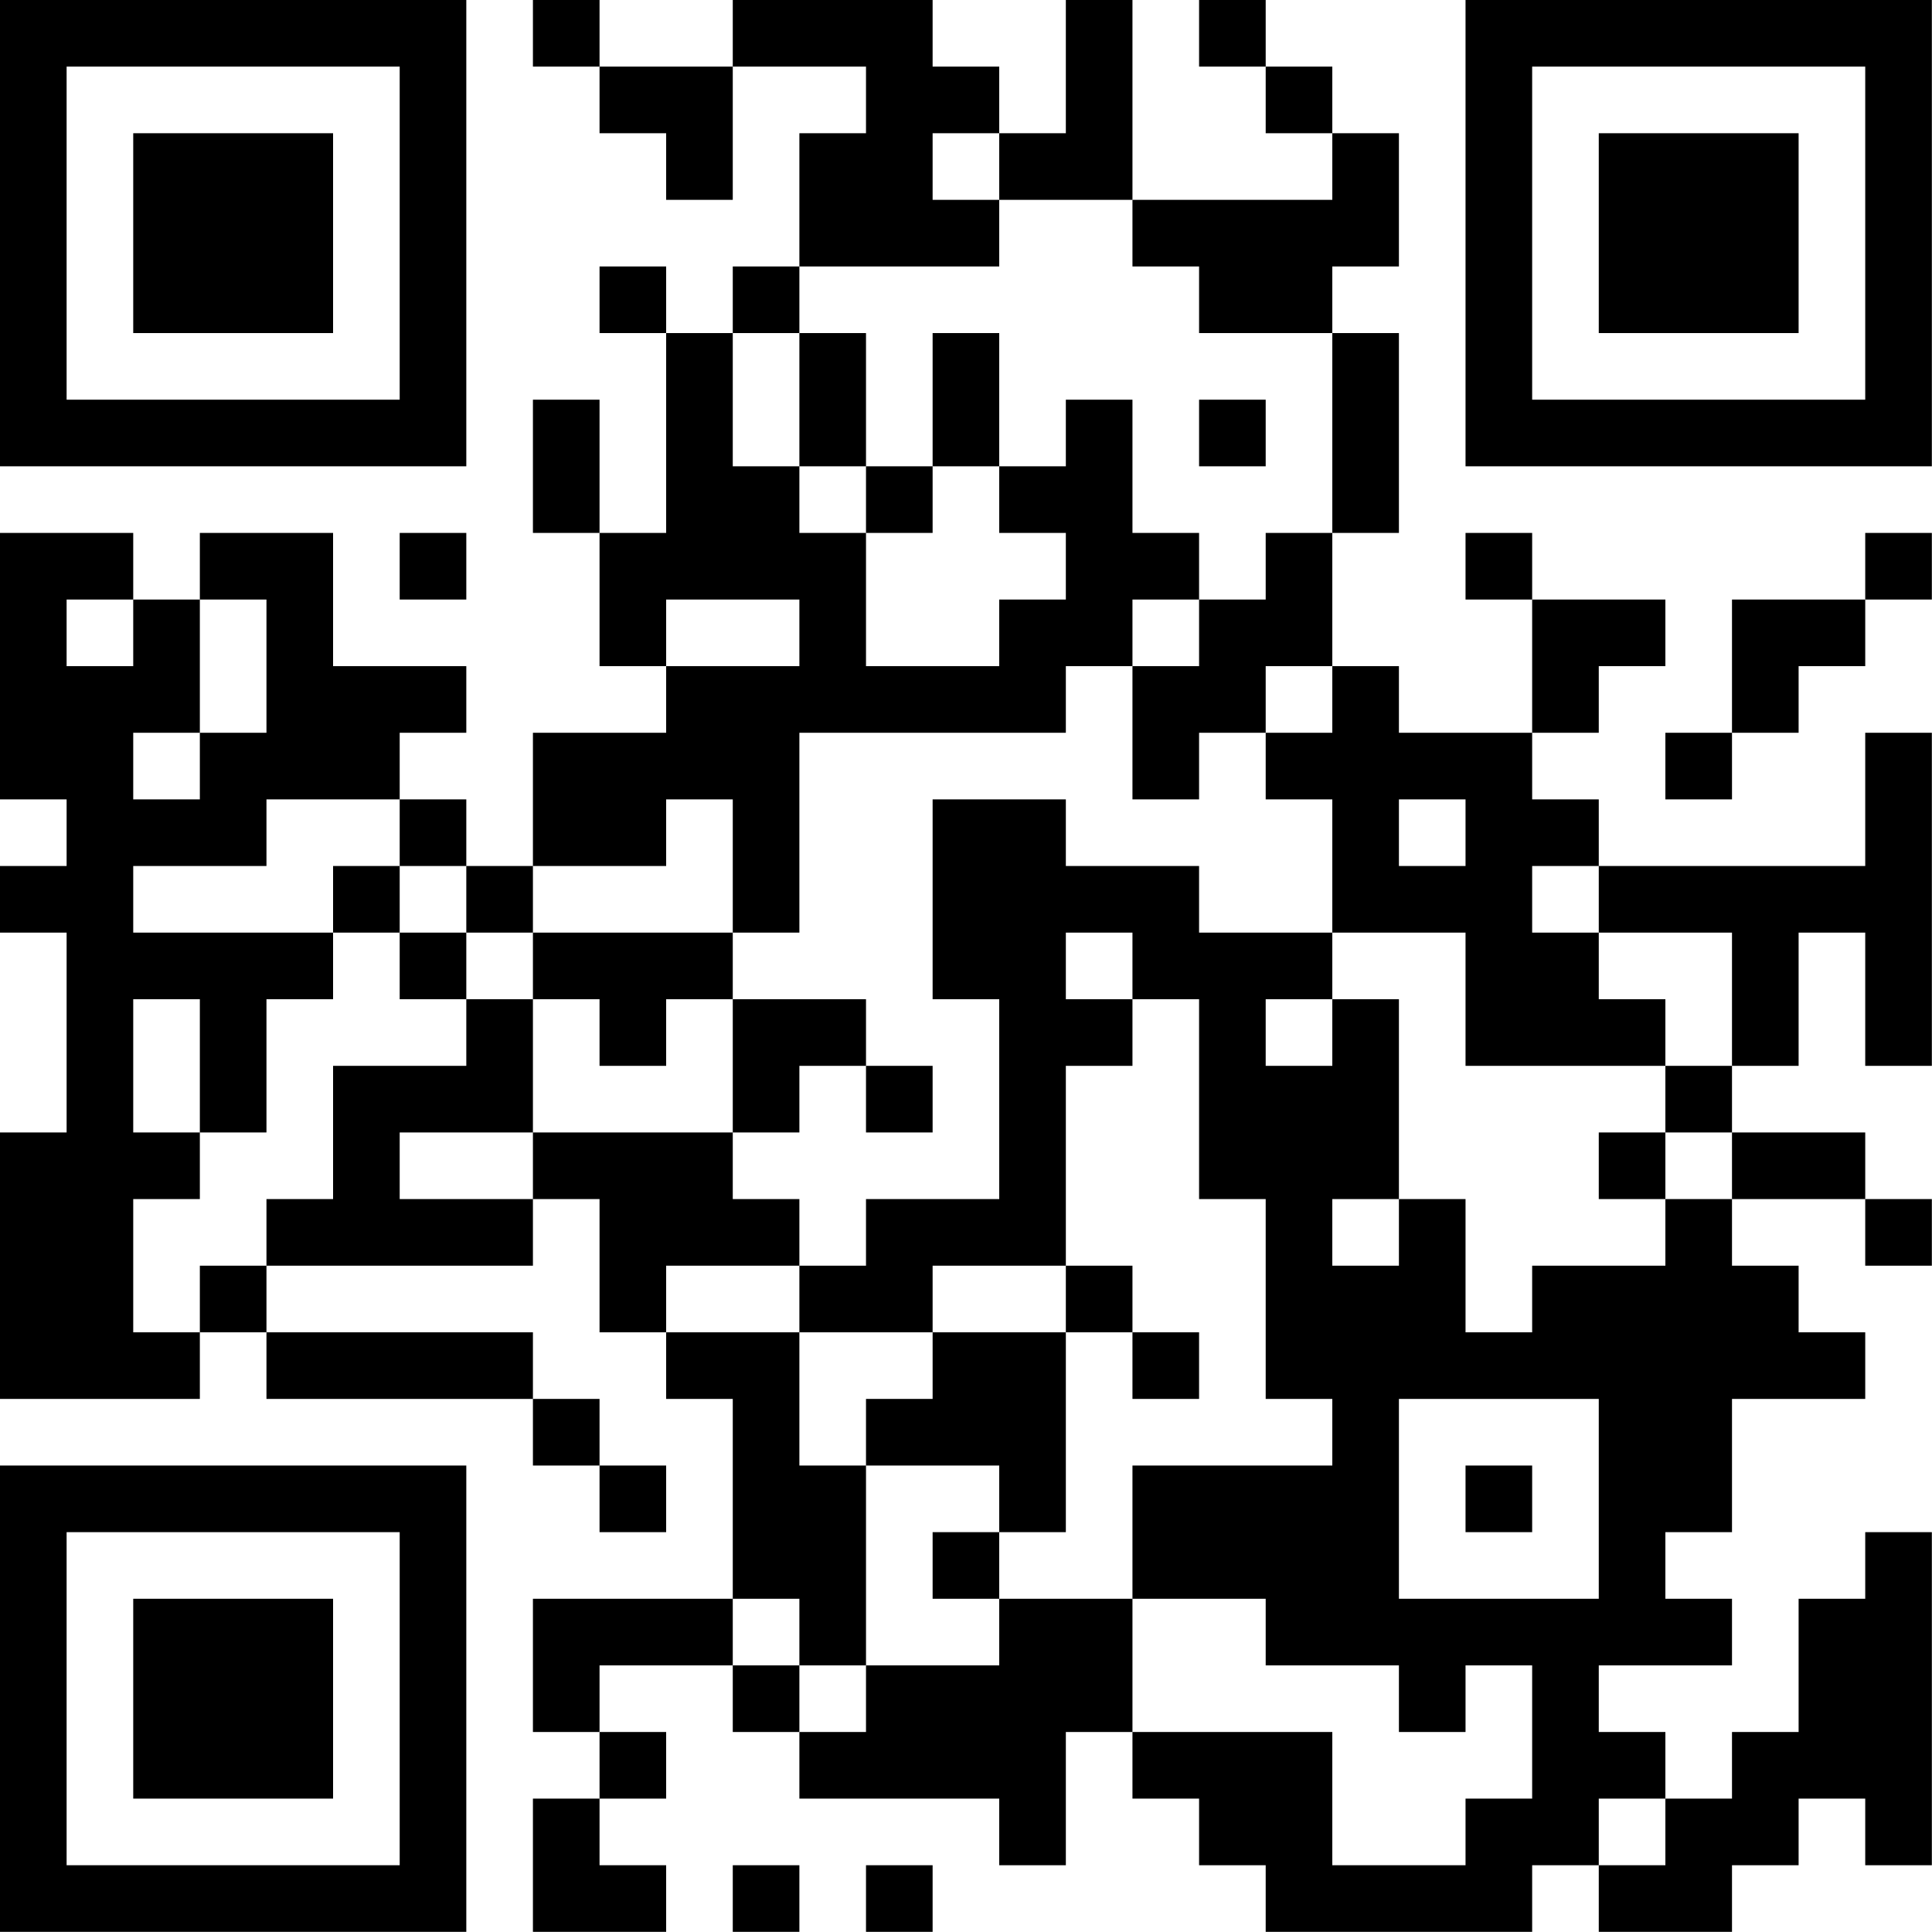 <?xml version="1.0" encoding="UTF-8"?>
<svg xmlns="http://www.w3.org/2000/svg" version="1.1" width="100" height="100" viewBox="0 0 100 100"><rect x="0" y="0" width="100" height="100" fill="#ffffff"/><g transform="scale(3.448)"><g transform="translate(0,0)"><path fill-rule="evenodd" d="M8 0L8 1L9 1L9 2L10 2L10 3L11 3L11 1L13 1L13 2L12 2L12 4L11 4L11 5L10 5L10 4L9 4L9 5L10 5L10 8L9 8L9 6L8 6L8 8L9 8L9 10L10 10L10 11L8 11L8 13L7 13L7 12L6 12L6 11L7 11L7 10L5 10L5 8L3 8L3 9L2 9L2 8L0 8L0 12L1 12L1 13L0 13L0 14L1 14L1 17L0 17L0 21L3 21L3 20L4 20L4 21L8 21L8 22L9 22L9 23L10 23L10 22L9 22L9 21L8 21L8 20L4 20L4 19L8 19L8 18L9 18L9 20L10 20L10 21L11 21L11 24L8 24L8 26L9 26L9 27L8 27L8 29L10 29L10 28L9 28L9 27L10 27L10 26L9 26L9 25L11 25L11 26L12 26L12 27L15 27L15 28L16 28L16 26L17 26L17 27L18 27L18 28L19 28L19 29L23 29L23 28L24 28L24 29L26 29L26 28L27 28L27 27L28 27L28 28L29 28L29 23L28 23L28 24L27 24L27 26L26 26L26 27L25 27L25 26L24 26L24 25L26 25L26 24L25 24L25 23L26 23L26 21L28 21L28 20L27 20L27 19L26 19L26 18L28 18L28 19L29 19L29 18L28 18L28 17L26 17L26 16L27 16L27 14L28 14L28 16L29 16L29 11L28 11L28 13L24 13L24 12L23 12L23 11L24 11L24 10L25 10L25 9L23 9L23 8L22 8L22 9L23 9L23 11L21 11L21 10L20 10L20 8L21 8L21 5L20 5L20 4L21 4L21 2L20 2L20 1L19 1L19 0L18 0L18 1L19 1L19 2L20 2L20 3L17 3L17 0L16 0L16 2L15 2L15 1L14 1L14 0L11 0L11 1L9 1L9 0ZM14 2L14 3L15 3L15 4L12 4L12 5L11 5L11 7L12 7L12 8L13 8L13 10L15 10L15 9L16 9L16 8L15 8L15 7L16 7L16 6L17 6L17 8L18 8L18 9L17 9L17 10L16 10L16 11L12 11L12 14L11 14L11 12L10 12L10 13L8 13L8 14L7 14L7 13L6 13L6 12L4 12L4 13L2 13L2 14L5 14L5 15L4 15L4 17L3 17L3 15L2 15L2 17L3 17L3 18L2 18L2 20L3 20L3 19L4 19L4 18L5 18L5 16L7 16L7 15L8 15L8 17L6 17L6 18L8 18L8 17L11 17L11 18L12 18L12 19L10 19L10 20L12 20L12 22L13 22L13 25L12 25L12 24L11 24L11 25L12 25L12 26L13 26L13 25L15 25L15 24L17 24L17 26L20 26L20 28L22 28L22 27L23 27L23 25L22 25L22 26L21 26L21 25L19 25L19 24L17 24L17 22L20 22L20 21L19 21L19 18L18 18L18 15L17 15L17 14L16 14L16 15L17 15L17 16L16 16L16 19L14 19L14 20L12 20L12 19L13 19L13 18L15 18L15 15L14 15L14 12L16 12L16 13L18 13L18 14L20 14L20 15L19 15L19 16L20 16L20 15L21 15L21 18L20 18L20 19L21 19L21 18L22 18L22 20L23 20L23 19L25 19L25 18L26 18L26 17L25 17L25 16L26 16L26 14L24 14L24 13L23 13L23 14L24 14L24 15L25 15L25 16L22 16L22 14L20 14L20 12L19 12L19 11L20 11L20 10L19 10L19 11L18 11L18 12L17 12L17 10L18 10L18 9L19 9L19 8L20 8L20 5L18 5L18 4L17 4L17 3L15 3L15 2ZM12 5L12 7L13 7L13 8L14 8L14 7L15 7L15 5L14 5L14 7L13 7L13 5ZM18 6L18 7L19 7L19 6ZM6 8L6 9L7 9L7 8ZM28 8L28 9L26 9L26 11L25 11L25 12L26 12L26 11L27 11L27 10L28 10L28 9L29 9L29 8ZM1 9L1 10L2 10L2 9ZM3 9L3 11L2 11L2 12L3 12L3 11L4 11L4 9ZM10 9L10 10L12 10L12 9ZM21 12L21 13L22 13L22 12ZM5 13L5 14L6 14L6 15L7 15L7 14L6 14L6 13ZM8 14L8 15L9 15L9 16L10 16L10 15L11 15L11 17L12 17L12 16L13 16L13 17L14 17L14 16L13 16L13 15L11 15L11 14ZM24 17L24 18L25 18L25 17ZM16 19L16 20L14 20L14 21L13 21L13 22L15 22L15 23L14 23L14 24L15 24L15 23L16 23L16 20L17 20L17 21L18 21L18 20L17 20L17 19ZM21 21L21 24L24 24L24 21ZM22 22L22 23L23 23L23 22ZM24 27L24 28L25 28L25 27ZM11 28L11 29L12 29L12 28ZM13 28L13 29L14 29L14 28ZM0 0L0 7L7 7L7 0ZM1 1L1 6L6 6L6 1ZM2 2L2 5L5 5L5 2ZM22 0L22 7L29 7L29 0ZM23 1L23 6L28 6L28 1ZM24 2L24 5L27 5L27 2ZM0 22L0 29L7 29L7 22ZM1 23L1 28L6 28L6 23ZM2 24L2 27L5 27L5 24Z" fill="#000000"/></g></g></svg>
